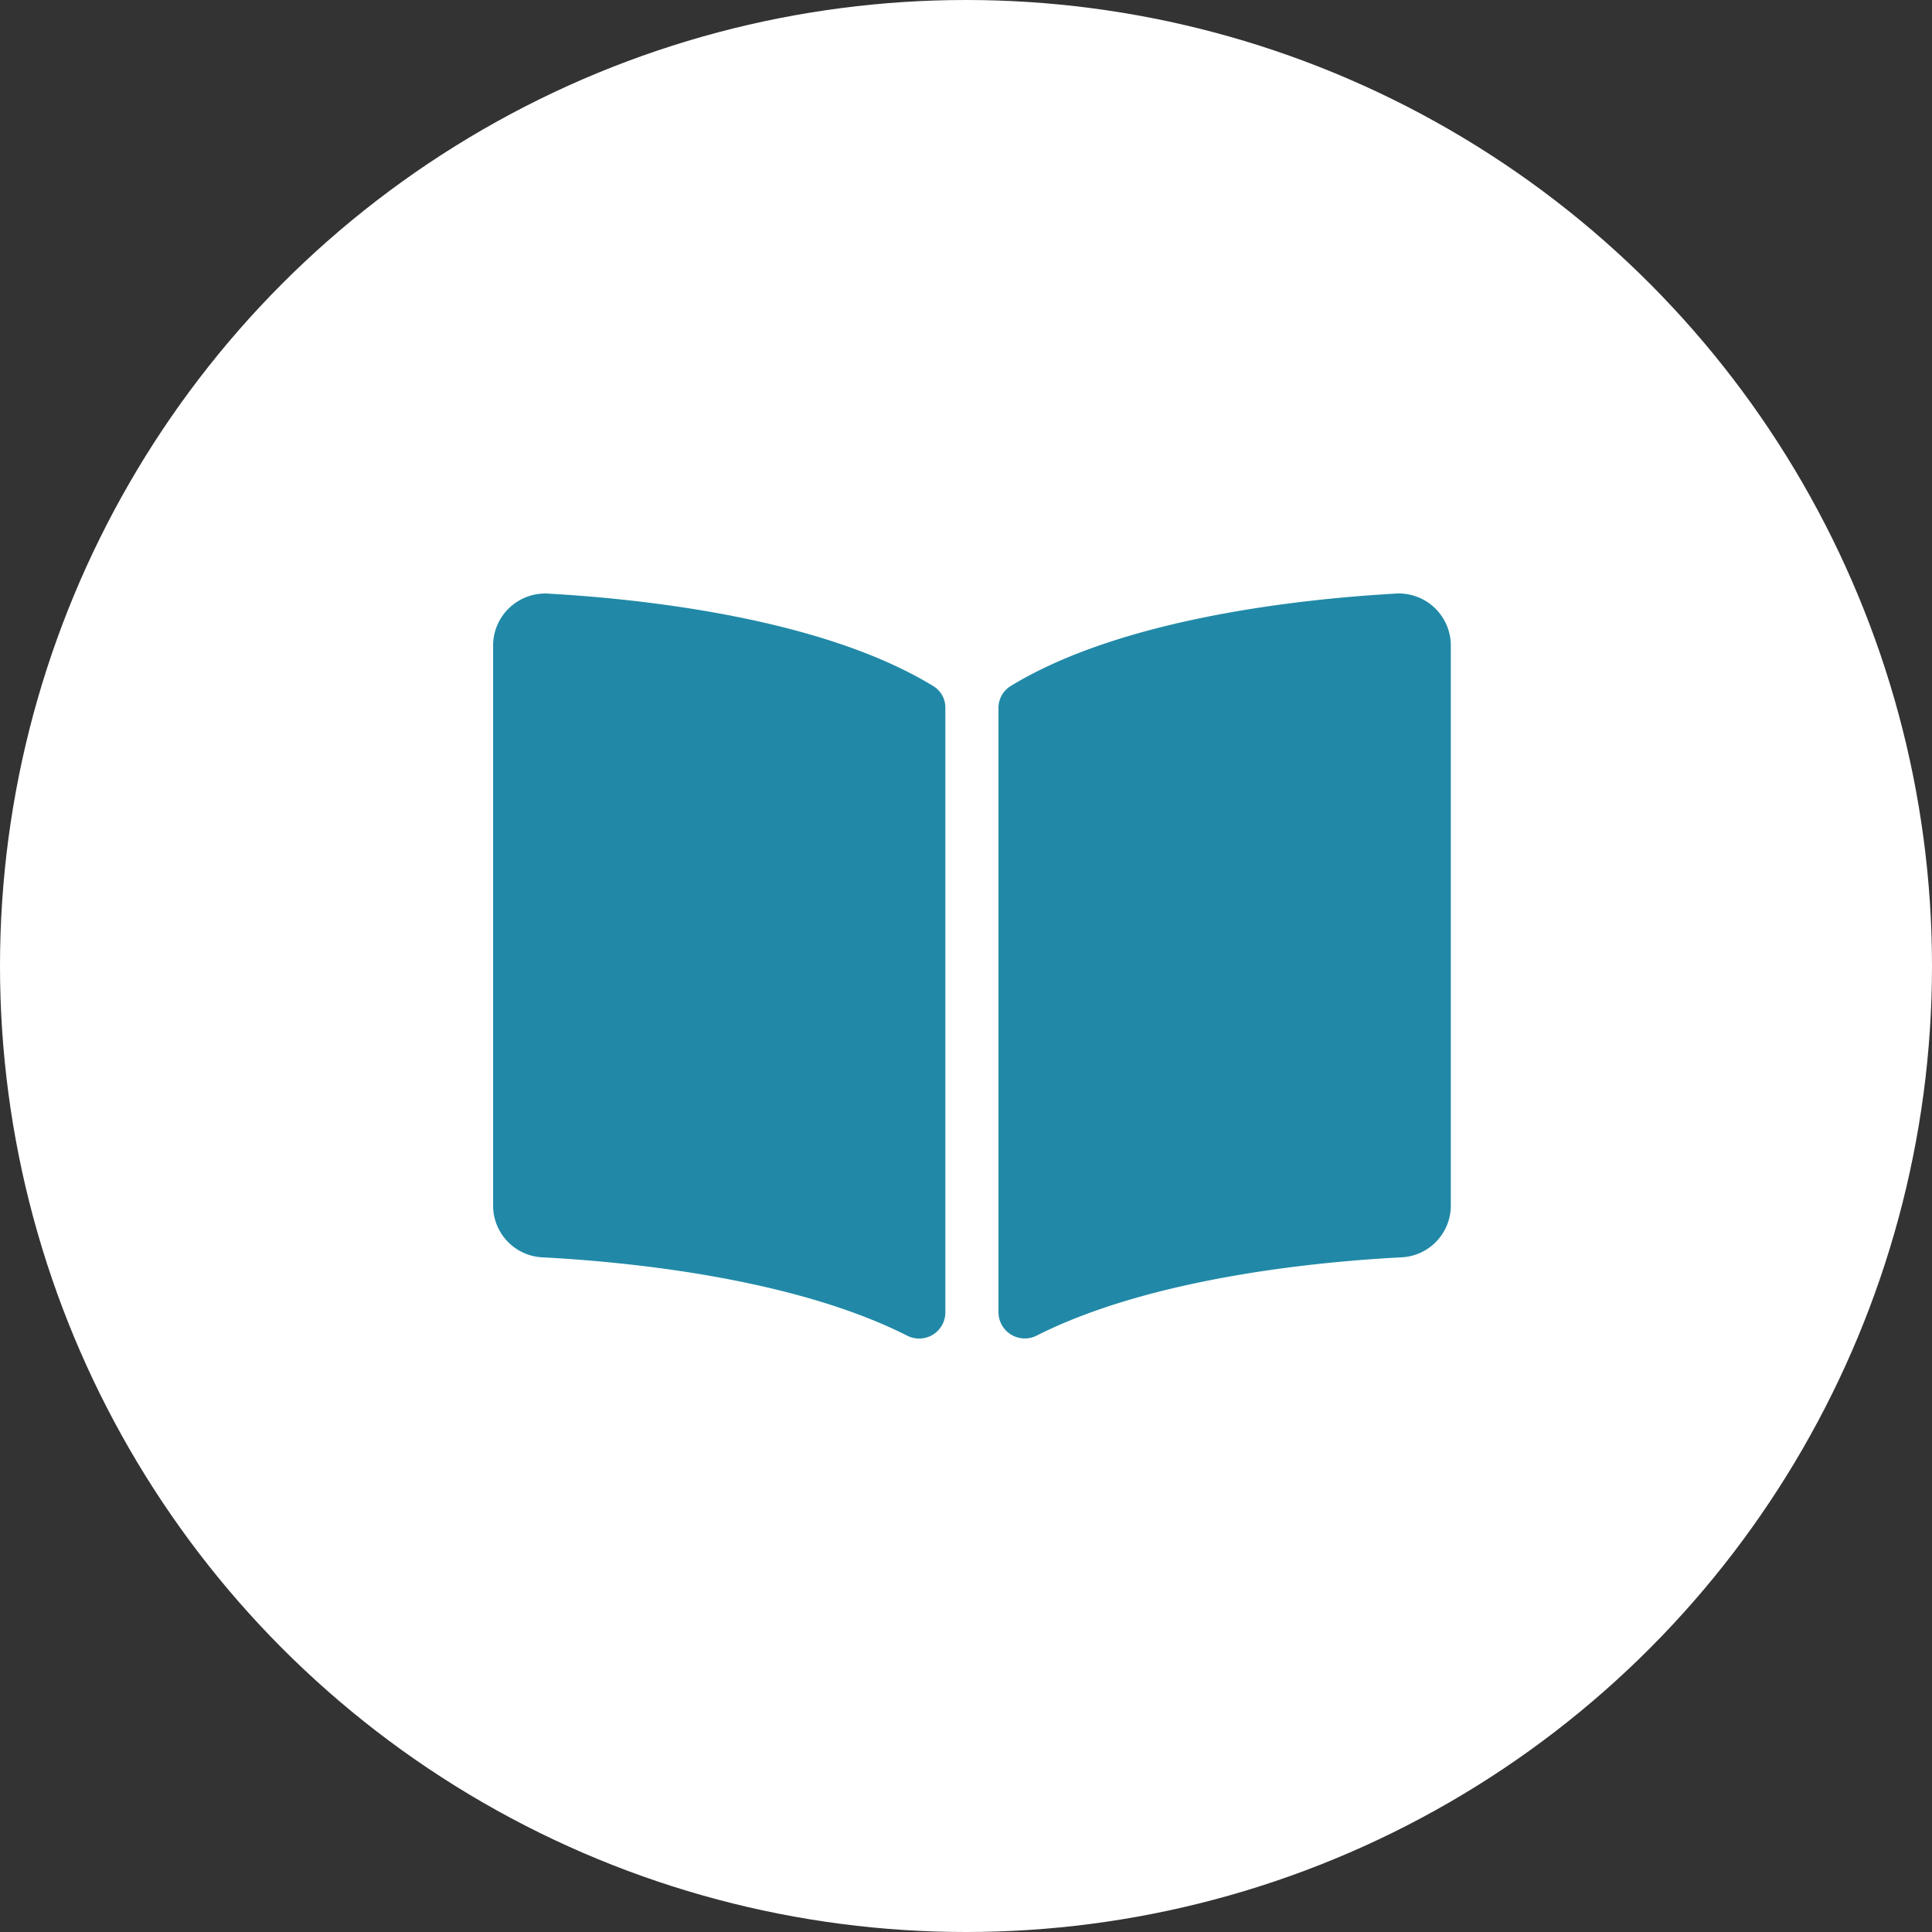 <svg xmlns="http://www.w3.org/2000/svg" width="70" height="70" viewBox="0 0 70 70">
  <rect x="0" y="0" width="70" height="70" fill="#333333" stroke="none"/>
  <g id="Group_32254" data-name="Group 32254" transform="translate(-303 -3152)">
    <circle id="Ellipse_94" data-name="Ellipse 94" cx="35" cy="35" r="35" transform="translate(303 3152)" fill="#fff"/>
    <path id="Icon_awesome-book-open" data-name="Icon awesome-book-open" d="M32.661,2.253c-3.3.187-9.862.869-13.912,3.349a.926.926,0,0,0-.438.793V28.313a.953.953,0,0,0,1.4.813c4.167-2.1,10.194-2.67,13.174-2.826A1.879,1.879,0,0,0,34.7,24.452V4.1a1.888,1.888,0,0,0-2.034-1.849ZM15.946,5.6C11.9,3.122,5.336,2.441,2.035,2.253A1.889,1.889,0,0,0,0,4.1V24.453A1.878,1.878,0,0,0,1.808,26.3c2.981.157,9.011.729,13.178,2.828a.95.95,0,0,0,1.4-.811V6.384A.907.907,0,0,0,15.946,5.6Z" transform="translate(320.866 3171.257)" fill="#2189a7"/>
  </g>
</svg>
